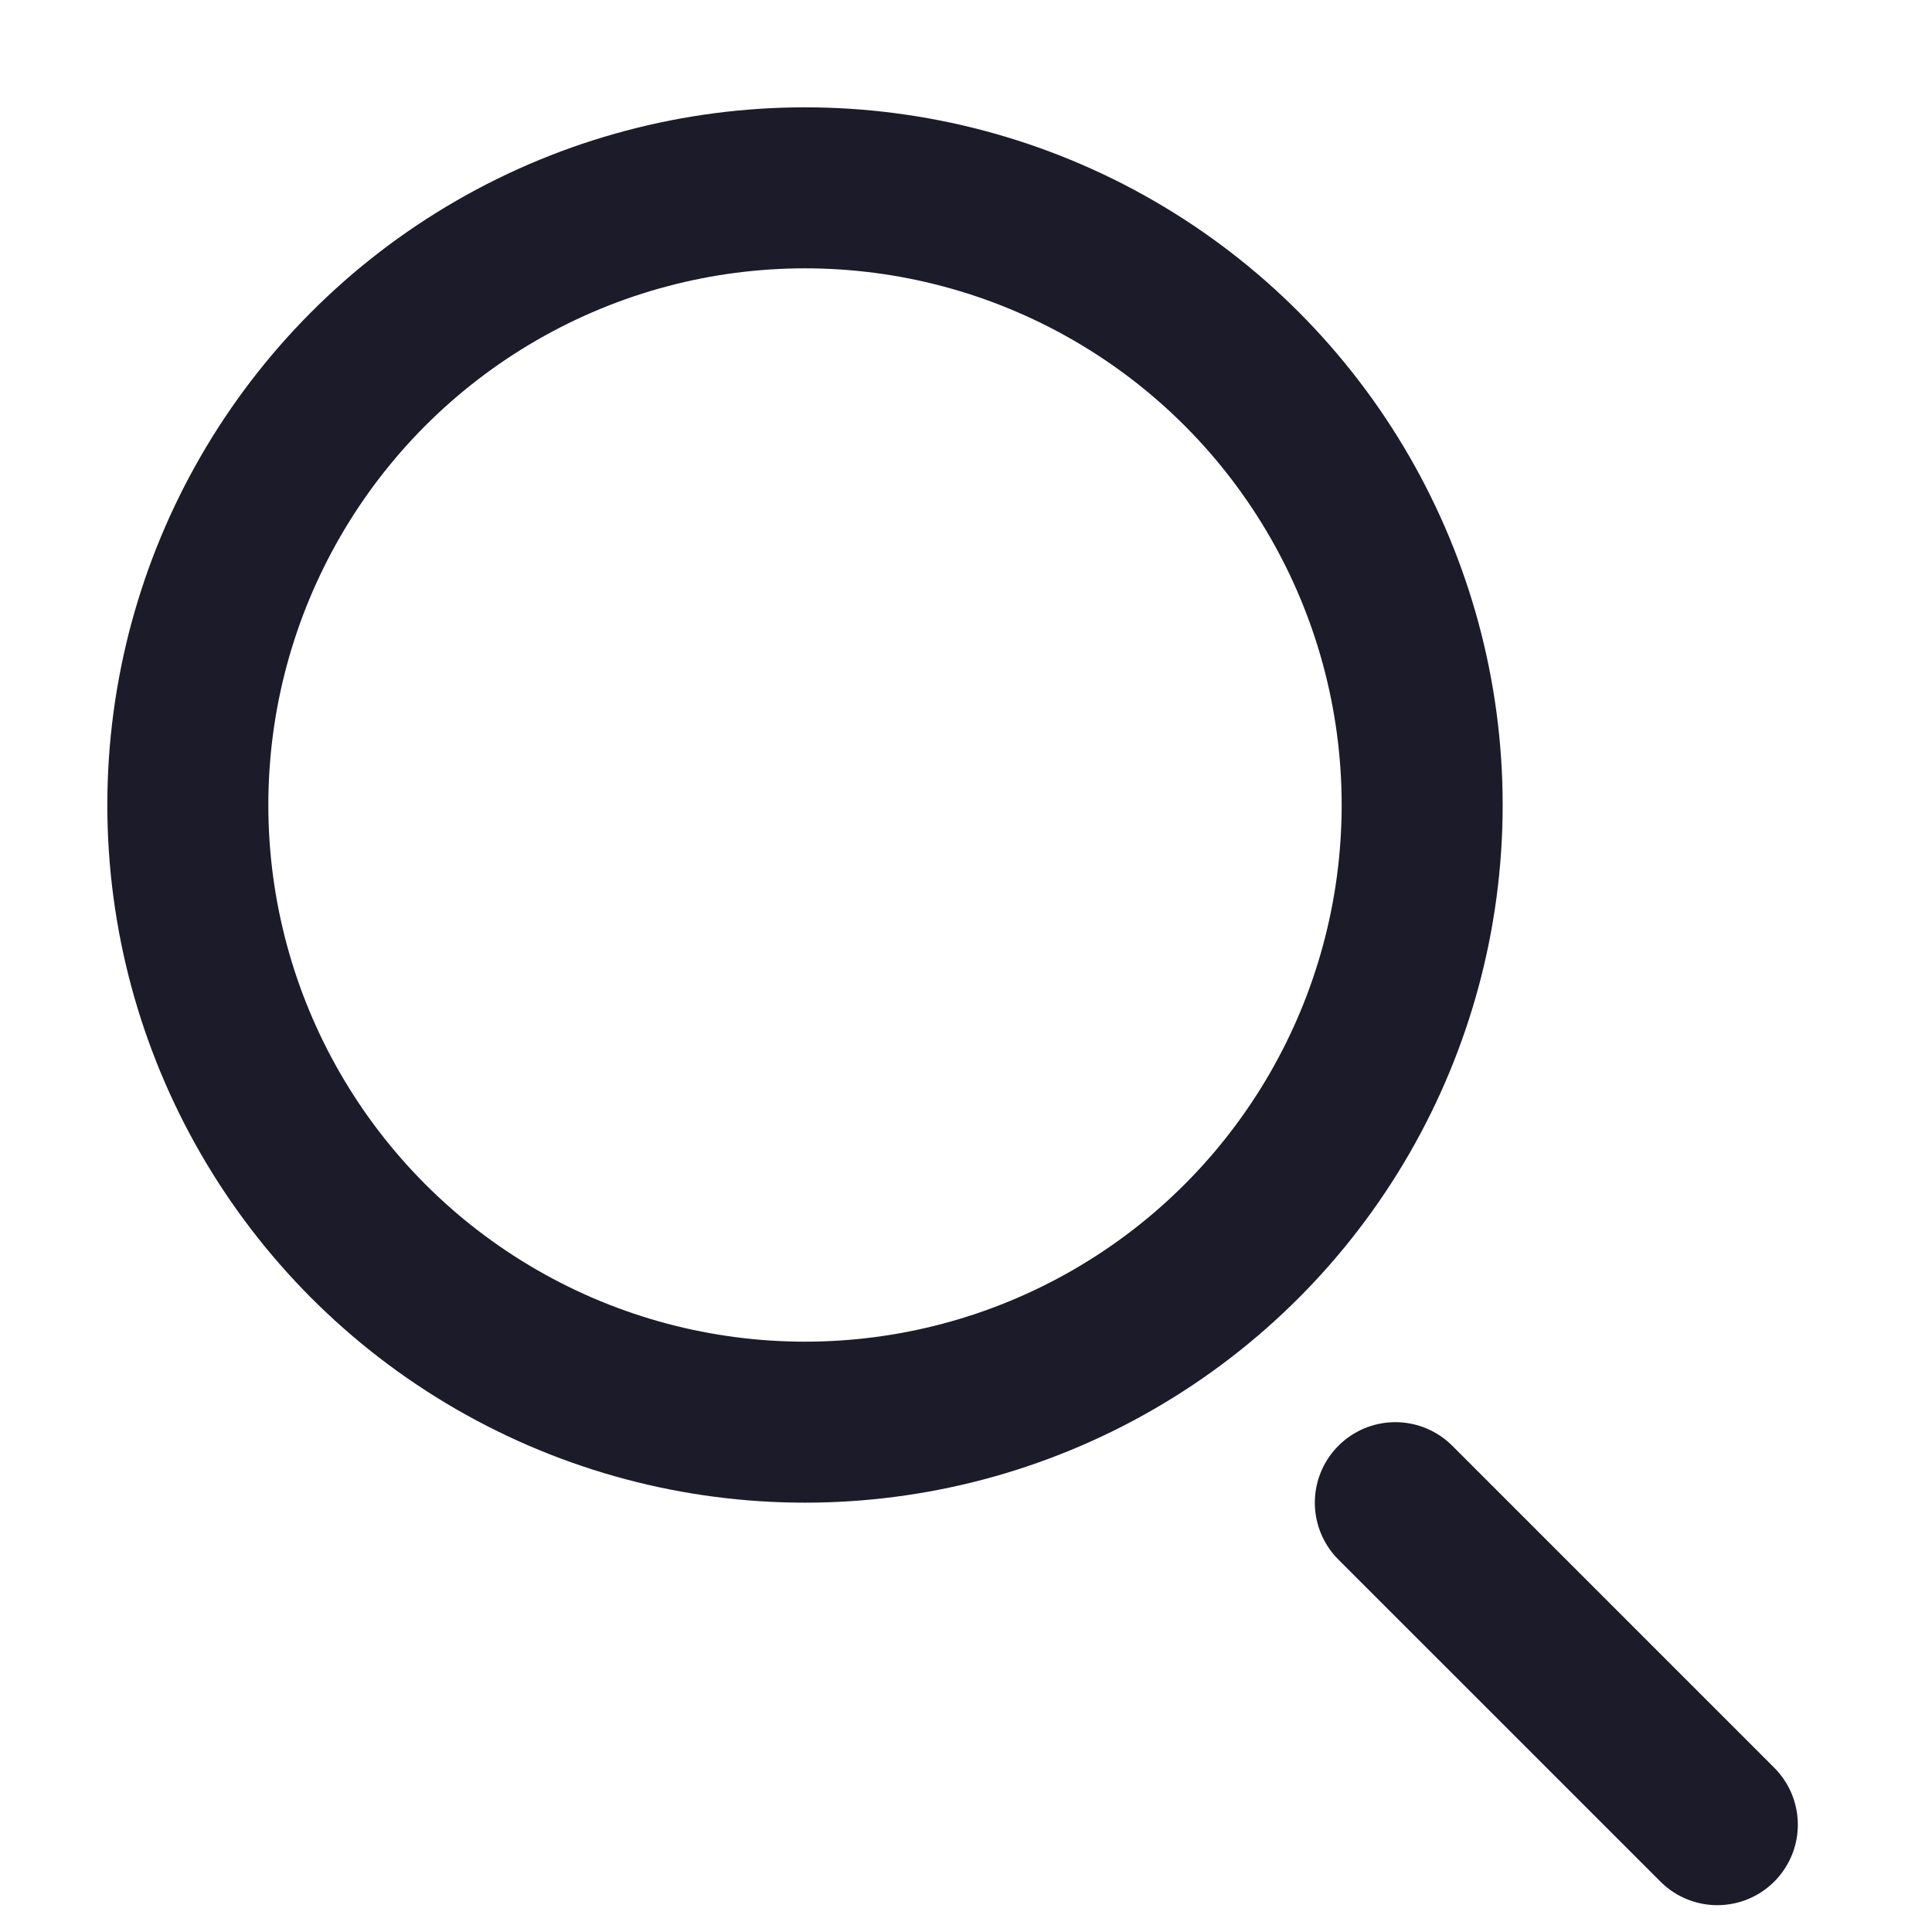 <svg width="18" height="18" viewBox="0 0 18 18" fill="none" xmlns="http://www.w3.org/2000/svg">
<circle cx="7.5" cy="7.5" r="5.75" stroke="#1B1B29" stroke-width="1.5"/>
<path d="M13 14L16 17" stroke="#1B1B29" stroke-width="1.5" stroke-linecap="round"/>
</svg>
